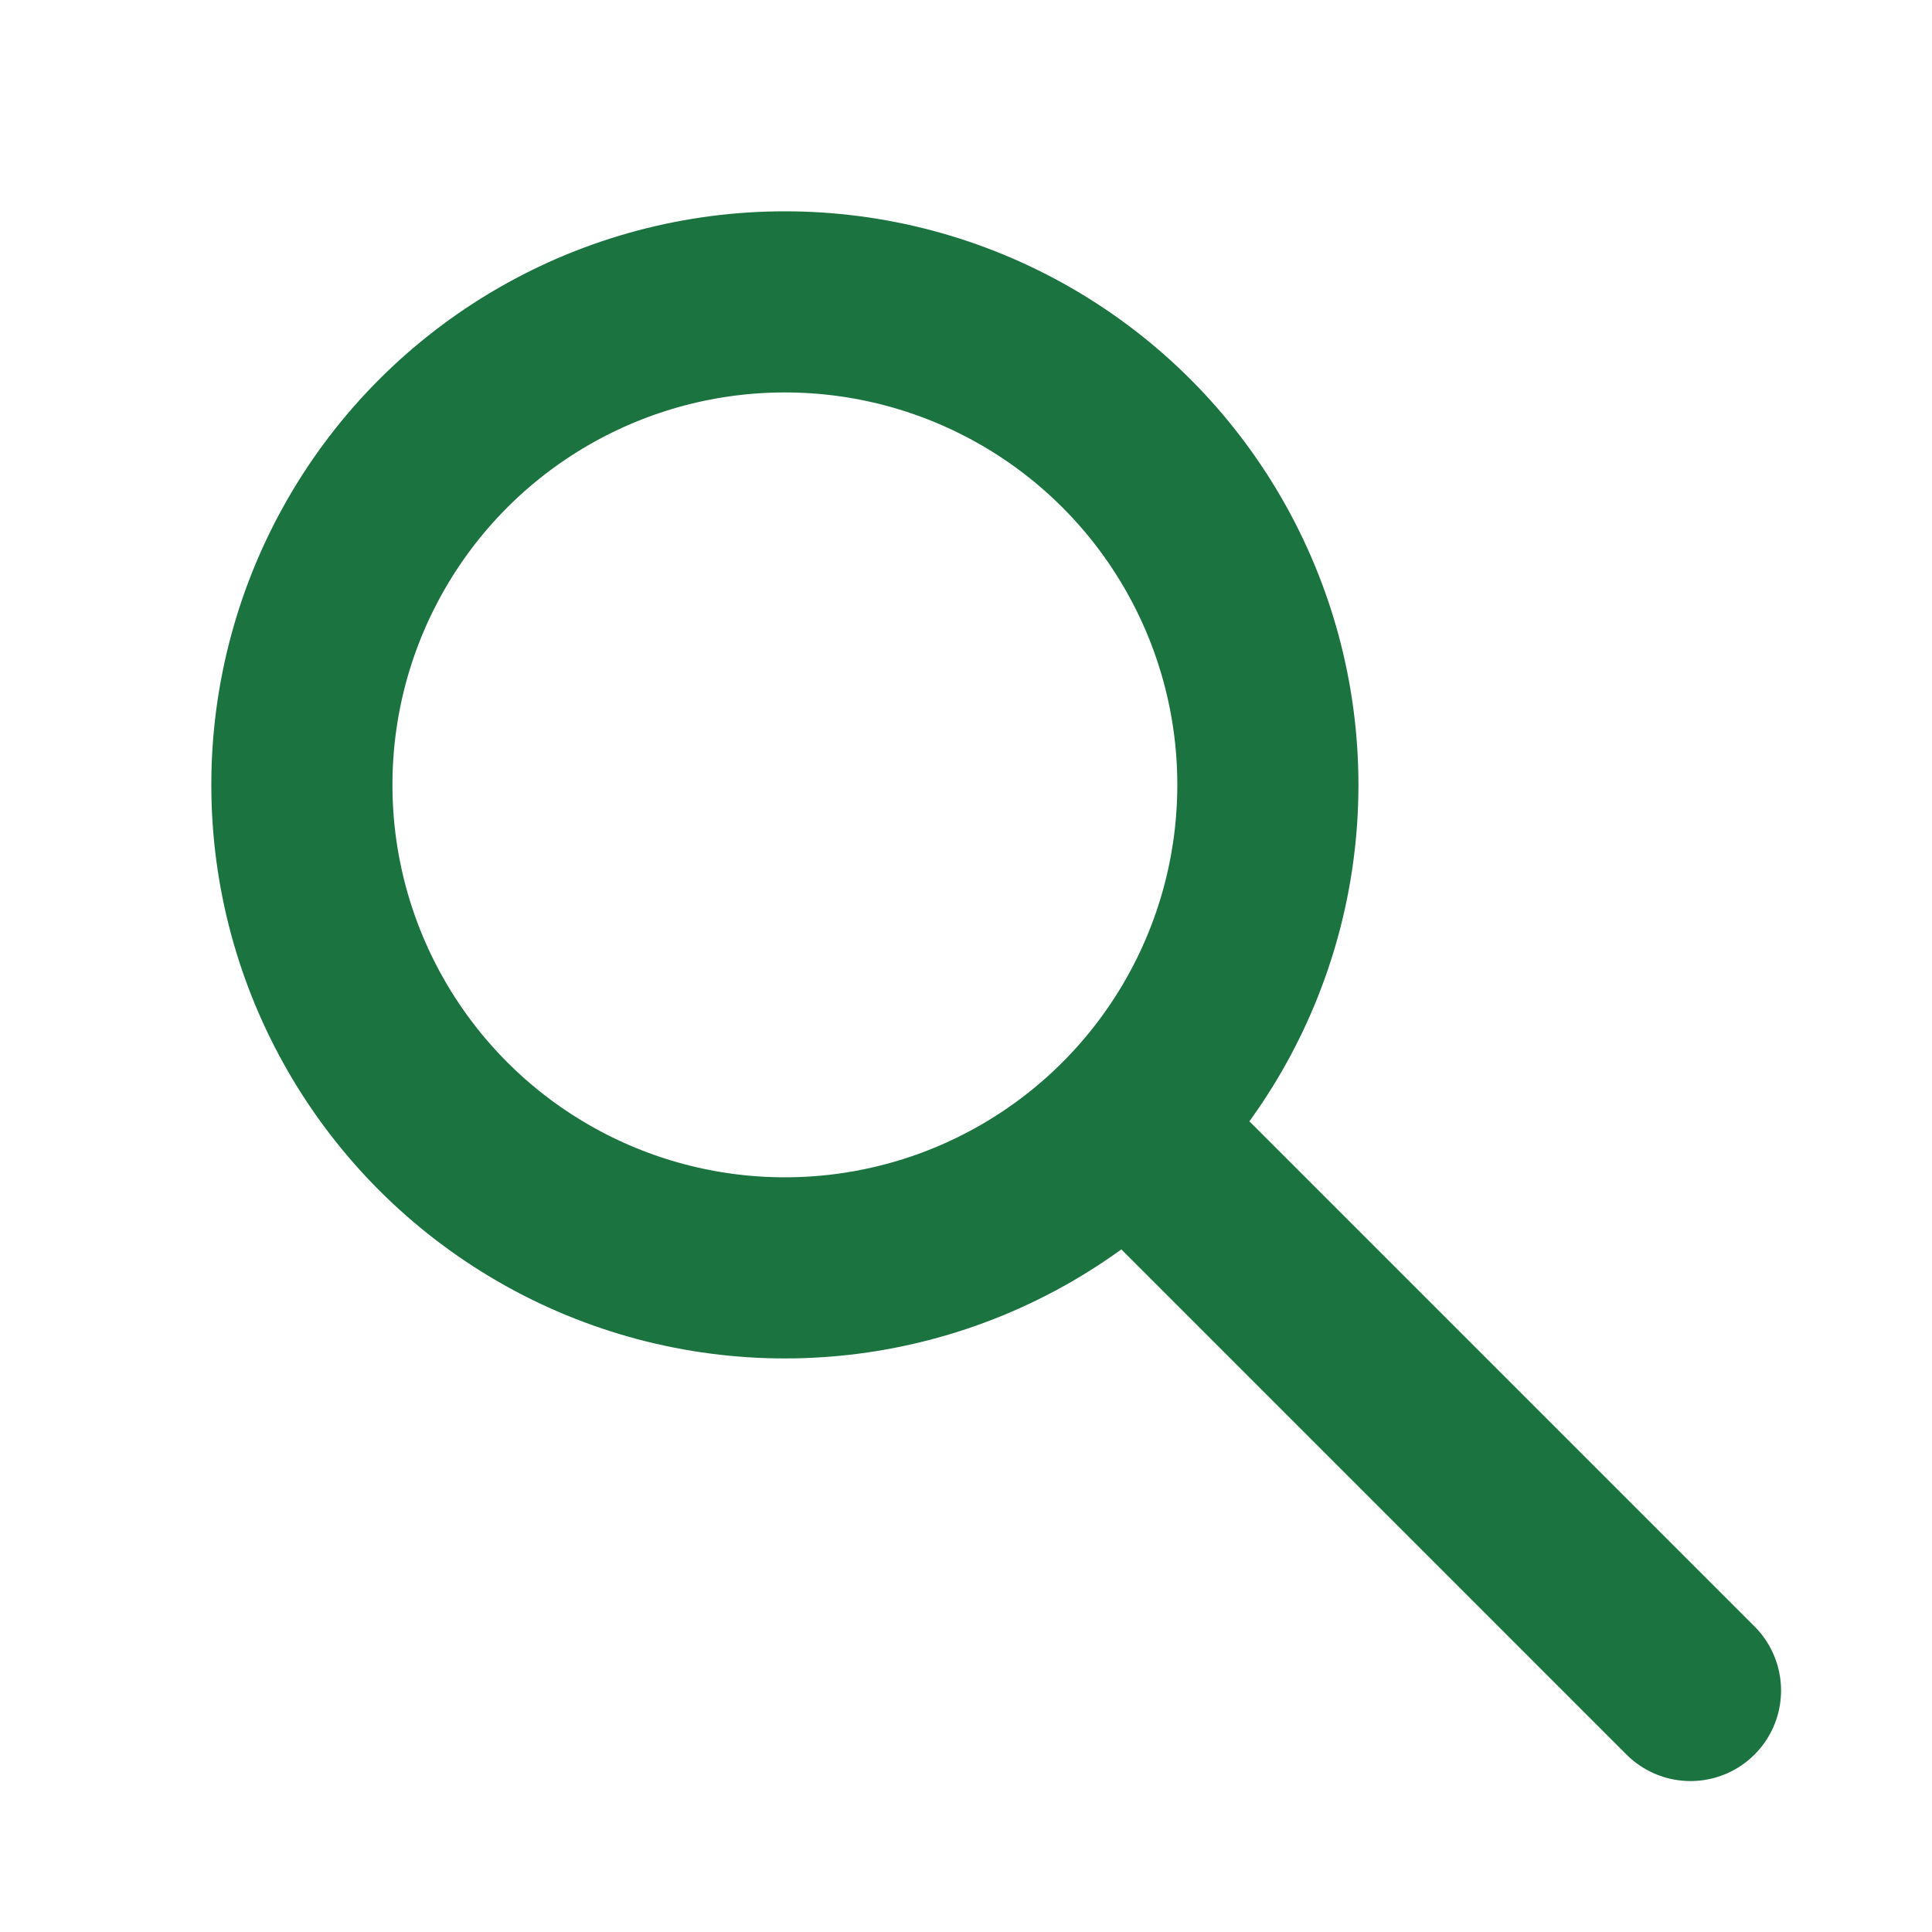 <svg xmlns="http://www.w3.org/2000/svg" viewBox="0 0 32 32">
  <circle cx="13" cy="13" r="8" fill="none" stroke="#1B7340" stroke-width="3"/>
  <line x1="19" y1="19" x2="28" y2="28" stroke="#1B7340" stroke-width="3" stroke-linecap="round"/>
</svg>
